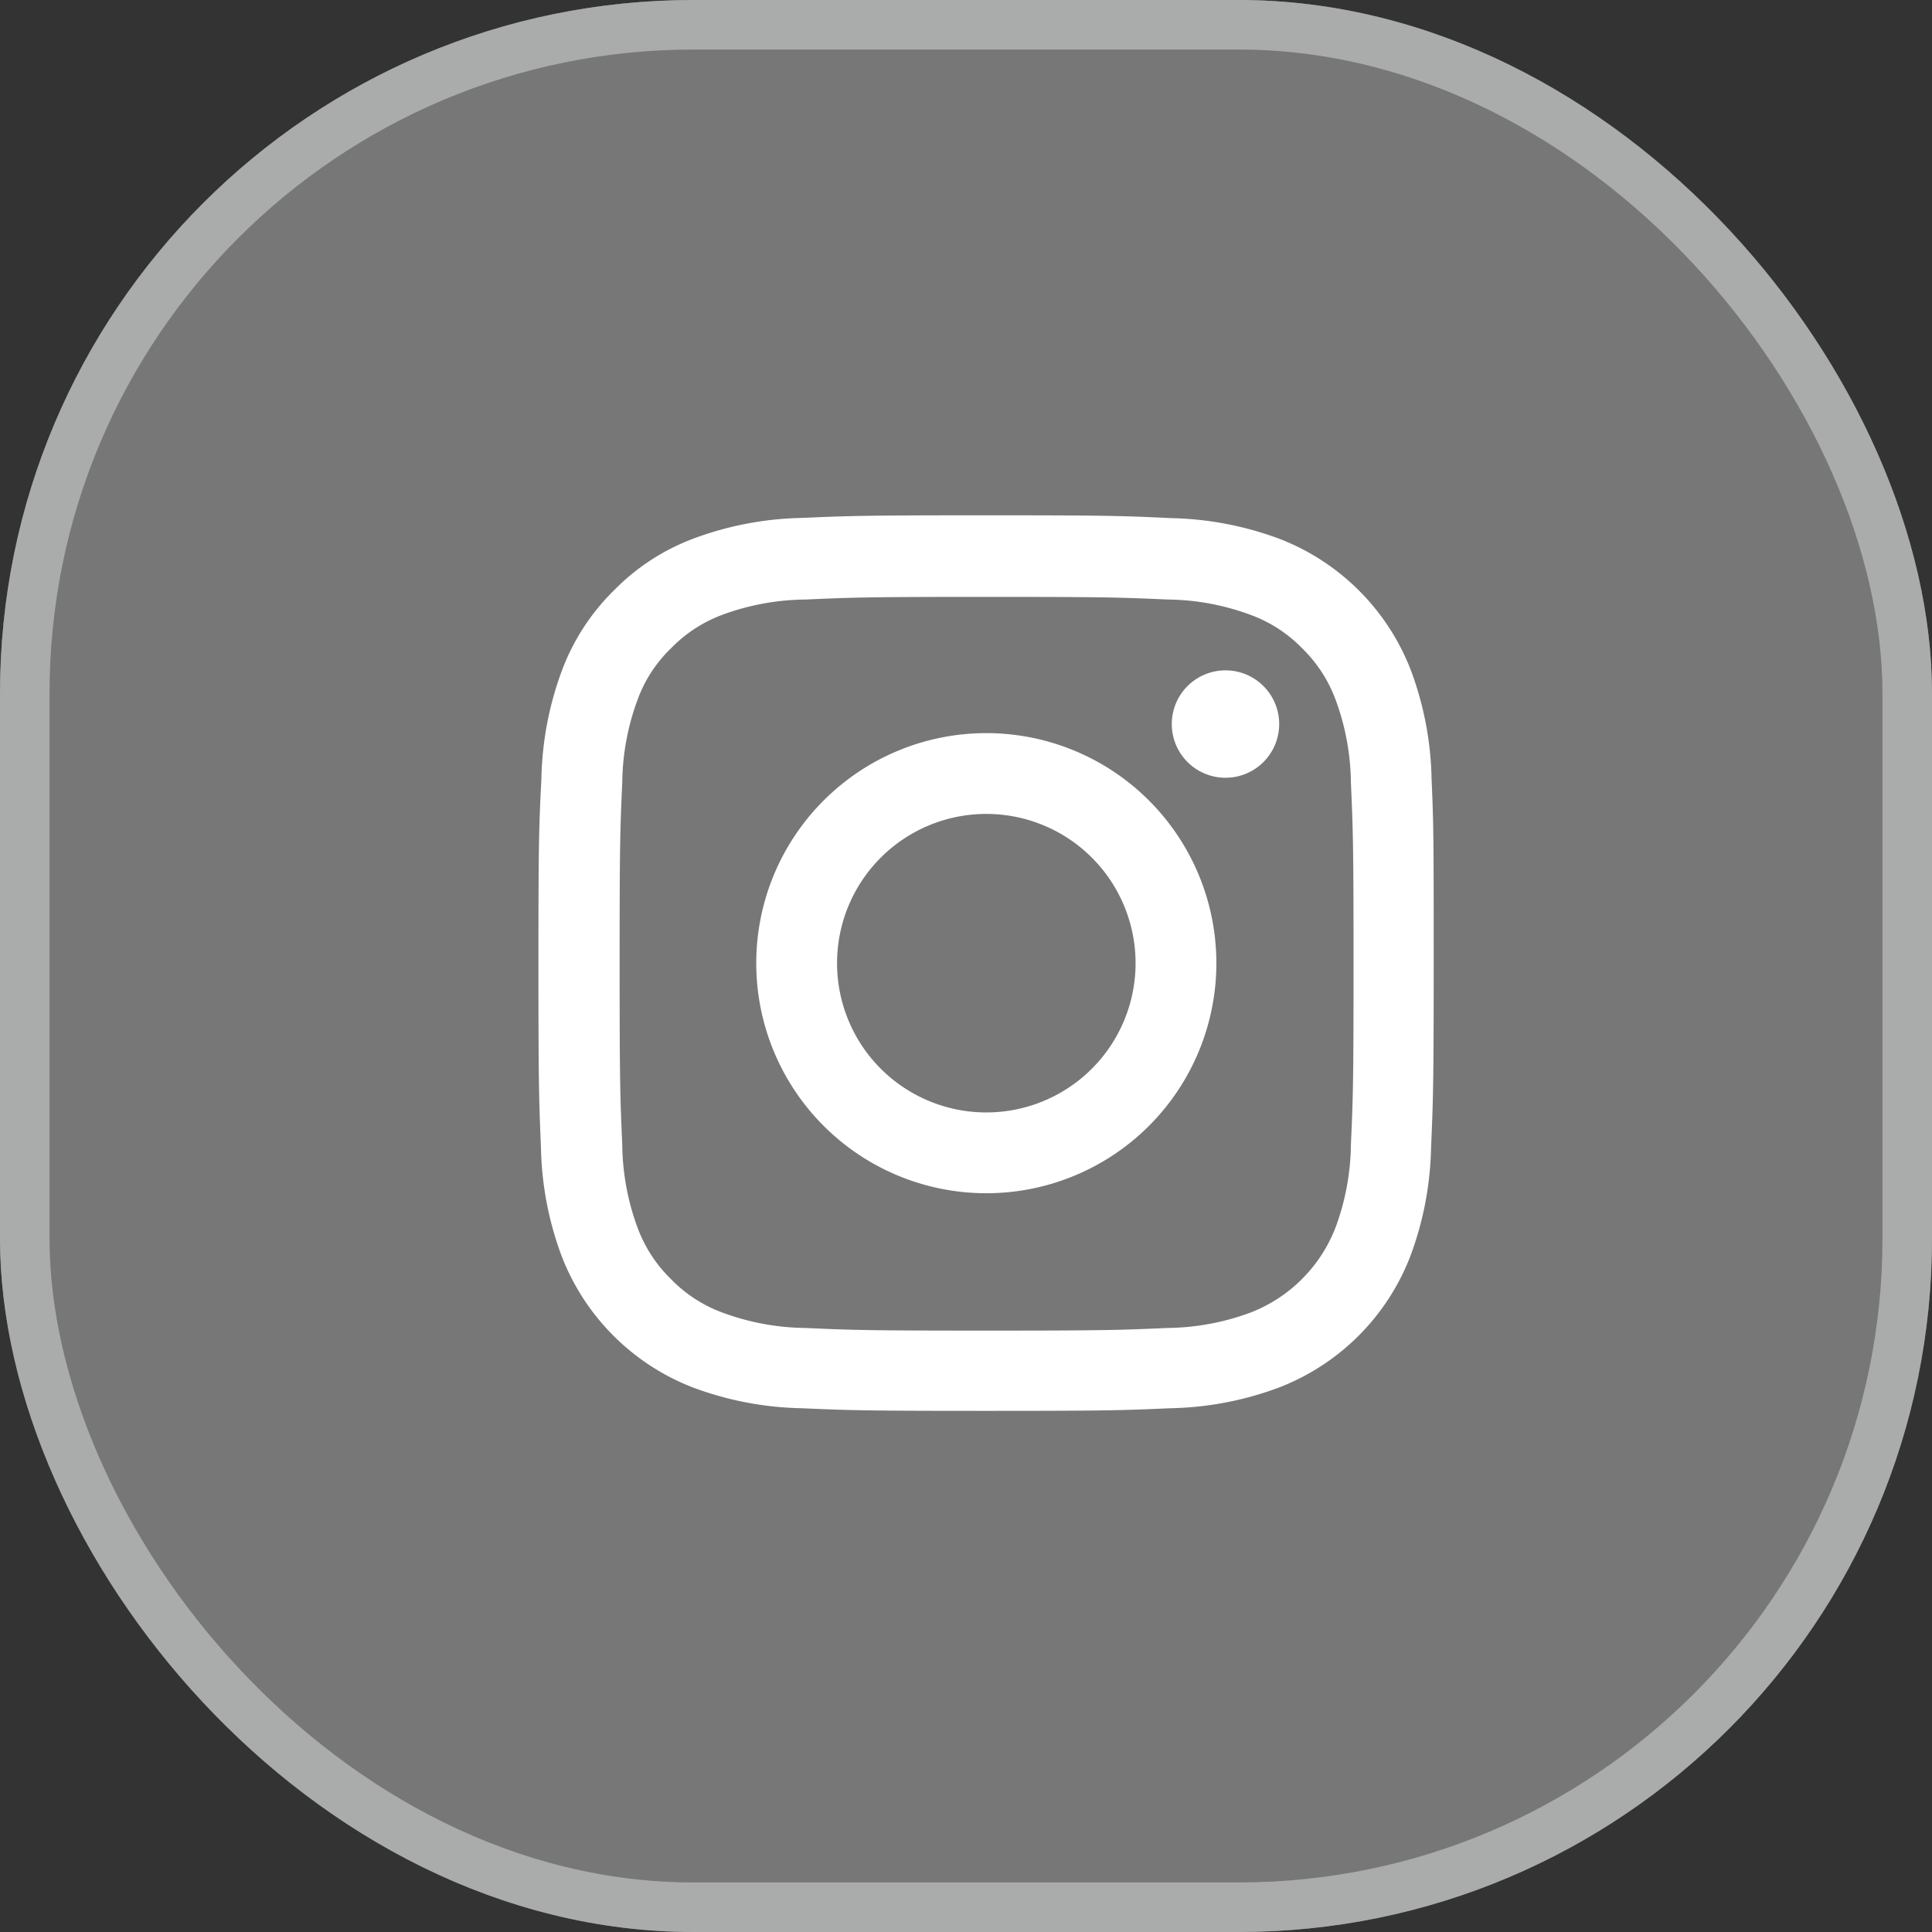 <svg xmlns="http://www.w3.org/2000/svg" width="39" height="39" viewBox="0 0 39 39"><rect x="0" y="0" width="39" height="39" fill="#333333" stroke="none"/><g id="Group_13" data-name="Group 13" transform="translate(-1394 -2647)"><g id="Rectangle_10" data-name="Rectangle 10" transform="translate(1394 2647)" fill="#777" stroke="#aaabab" stroke-width="1"><rect width="39" height="39" rx="14" stroke="none"/><rect x=".5" y=".5" width="38" height="38" rx="13.5" fill="none"/></g><g id="instagram" transform="translate(1404.869 2657.402)" fill="#fff"><path id="Path_21" data-name="Path 21" d="M18.478 5.315a6.606 6.606 0 00-.42-2.193A4.631 4.631 0 0015.413.477a6.623 6.623 0 00-2.193-.42C12.252.011 11.945 0 9.49 0S6.729.011 5.764.053a6.608 6.608 0 00-2.193.42 4.411 4.411 0 00-1.6 1.045 4.451 4.451 0 00-1.042 1.6 6.624 6.624 0 00-.42 2.193c-.049.968-.06 1.276-.06 3.73S.46 11.8.5 12.767a6.605 6.605 0 00.42 2.193 4.63 4.63 0 002.645 2.645 6.624 6.624 0 002.193.42c.964.042 1.271.053 3.726.053s2.762-.01 3.726-.053a6.6 6.6 0 002.193-.42 4.624 4.624 0 002.645-2.645 6.628 6.628 0 00.42-2.193c.042-.964.053-1.271.053-3.726s0-2.762-.043-3.726zM16.85 12.7a4.955 4.955 0 01-.311 1.678 3 3 0 01-1.716 1.716 4.973 4.973 0 01-1.678.311c-.954.042-1.24.053-3.652.053s-2.7-.01-3.652-.053a4.953 4.953 0 01-1.678-.311 2.782 2.782 0 01-1.038-.675 2.811 2.811 0 01-.675-1.038 4.974 4.974 0 01-.309-1.681c-.042-.954-.053-1.24-.053-3.652s.01-2.7.053-3.652a4.953 4.953 0 01.311-1.678A2.748 2.748 0 013.13 2.68a2.806 2.806 0 011.038-.674A4.976 4.976 0 015.846 1.7c.954-.042 1.24-.053 3.652-.053s2.7.011 3.652.053a4.955 4.955 0 011.678.311 2.78 2.78 0 011.038.674 2.81 2.81 0 01.675 1.038A4.975 4.975 0 0116.85 5.4c.042.954.053 1.24.053 3.652s-.01 2.691-.053 3.648zm0 0" transform="translate(-.449)"/><path id="Path_22" data-name="Path 22" d="M129.593 124.5a4.644 4.644 0 104.644 4.644 4.645 4.645 0 00-4.644-4.644zm0 7.657a3.013 3.013 0 113.013-3.013 3.013 3.013 0 01-3.013 3.013zm0 0" transform="translate(-120.552 -120.103)"/><path id="Path_23" data-name="Path 23" d="M364.618 89.686a1.084 1.084 0 11-1.084-1.084 1.084 1.084 0 011.084 1.084zm0 0" transform="translate(-349.665 -85.472)"/></g></g></svg>